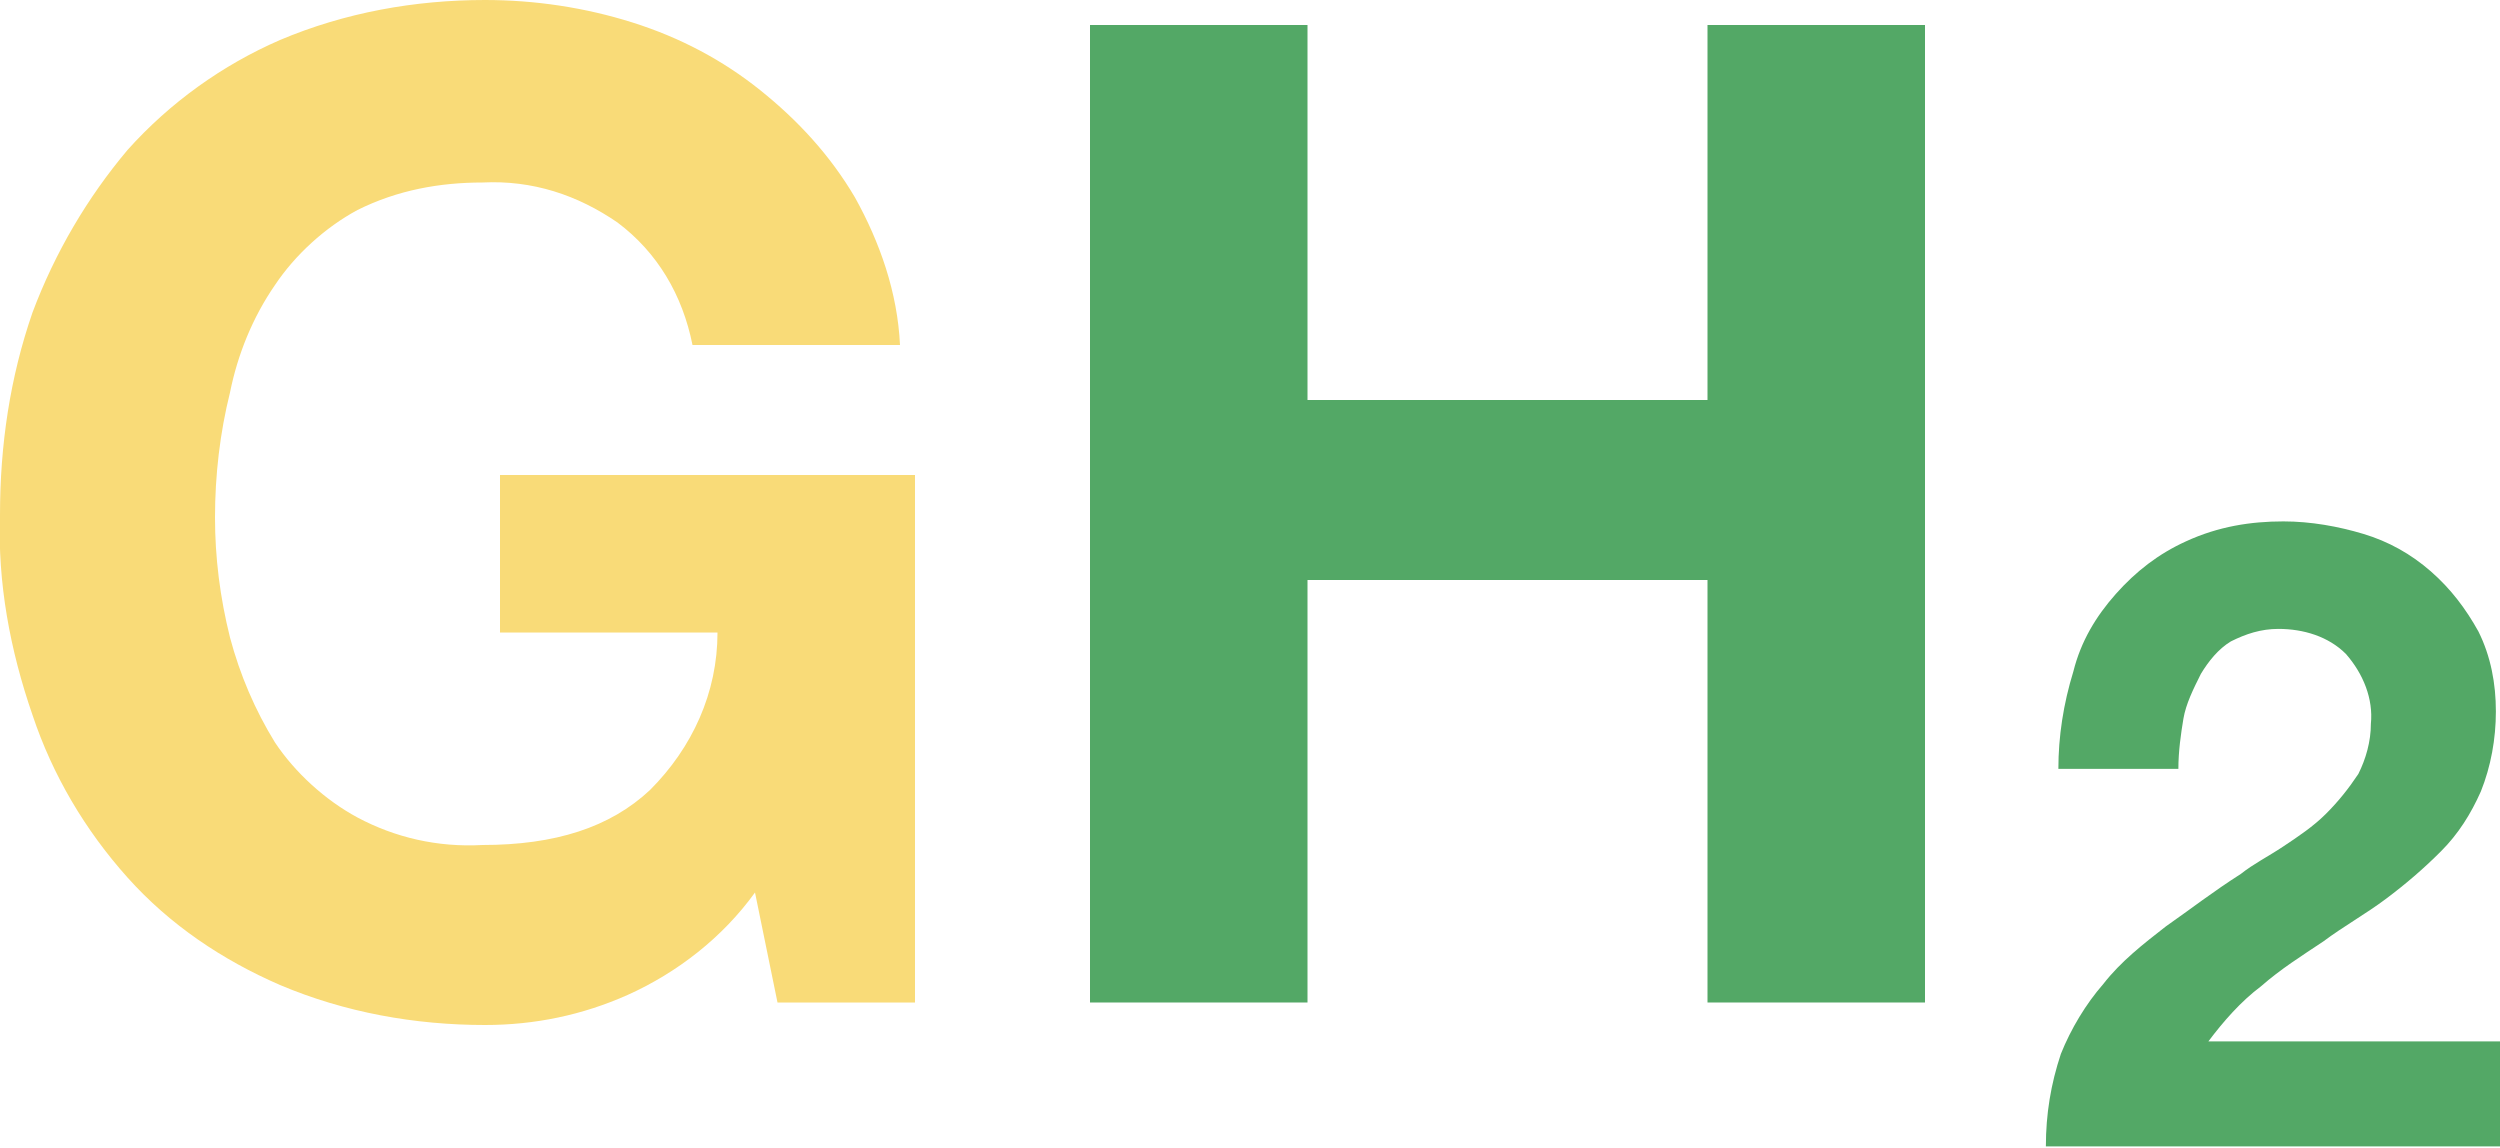 <svg enable-background="new 0 0 100 45.9" viewBox="0 0 100 45.9" xmlns="http://www.w3.org/2000/svg"><path d="m25.1 39.8c-1.8.8-3.7 1.2-5.7 1.2-2.8 0-5.6-.5-8.2-1.6-2.3-1-4.4-2.4-6.1-4.3s-3-4.1-3.8-6.5c-.9-2.6-1.4-5.3-1.3-8 0-2.8.4-5.5 1.3-8.1.9-2.4 2.2-4.6 3.8-6.5 1.7-1.9 3.8-3.4 6.1-4.4 2.6-1.1 5.4-1.6 8.2-1.6 2 0 4 .3 5.9.9s3.6 1.5 5.1 2.7 2.8 2.6 3.8 4.3c1 1.8 1.7 3.8 1.8 5.9h-8.3c-.4-2-1.4-3.7-3-4.9-1.6-1.1-3.4-1.7-5.4-1.6-1.7 0-3.4.3-5 1.1-1.3.7-2.5 1.8-3.3 3-.9 1.3-1.5 2.8-1.8 4.3-.4 1.6-.6 3.3-.6 5 0 1.6.2 3.2.6 4.8.4 1.5 1 2.9 1.8 4.2.8 1.2 2 2.3 3.3 3 1.5.8 3.2 1.2 5 1.1 2.9 0 5.1-.7 6.7-2.2 1.7-1.7 2.7-3.9 2.7-6.3h-8.7v-6.3h16.6v21.1h-5.5l-.9-4.4c-1.3 1.8-3.1 3.2-5.1 4.1z" fill="#f9db78"/><g fill="#53a866"><path d="m52.3 1v15h16v-15h8.7v39.1h-8.7v-16.9h-16v16.9h-8.7v-39.1z"/><path d="m1.1 6c.3-1.2.9-2.2 1.7-3.1s1.7-1.6 2.8-2.1c1.3-.6 2.6-.8 3.9-.8 1.1 0 2.2.2 3.2.5s1.9.8 2.7 1.5 1.4 1.5 1.9 2.4c.5 1 .7 2.1.7 3.2s-.2 2.2-.6 3.2c-.4.9-.9 1.7-1.6 2.4s-1.4 1.3-2.2 1.9-1.7 1.1-2.5 1.7c-.9.6-1.7 1.1-2.5 1.8-.8.6-1.5 1.4-2.1 2.2h11.7v4.2h-18.2c0-1.3.2-2.5.6-3.7.4-1 1-2 1.7-2.8.7-.9 1.6-1.6 2.5-2.3 1-.7 1.9-1.4 3-2.1.5-.4 1.1-.7 1.7-1.1s1.2-.8 1.7-1.3.9-1 1.3-1.6c.3-.6.5-1.3.5-2 .1-1-.3-2-1-2.8-.7-.7-1.7-1-2.7-1-.7 0-1.3.2-1.9.5-.5.3-.9.8-1.2 1.3-.3.6-.6 1.2-.7 1.8s-.2 1.3-.2 2h-4.8c0-1.3.2-2.6.6-3.9z" transform="translate(81.835 20.856)"/></g></svg>